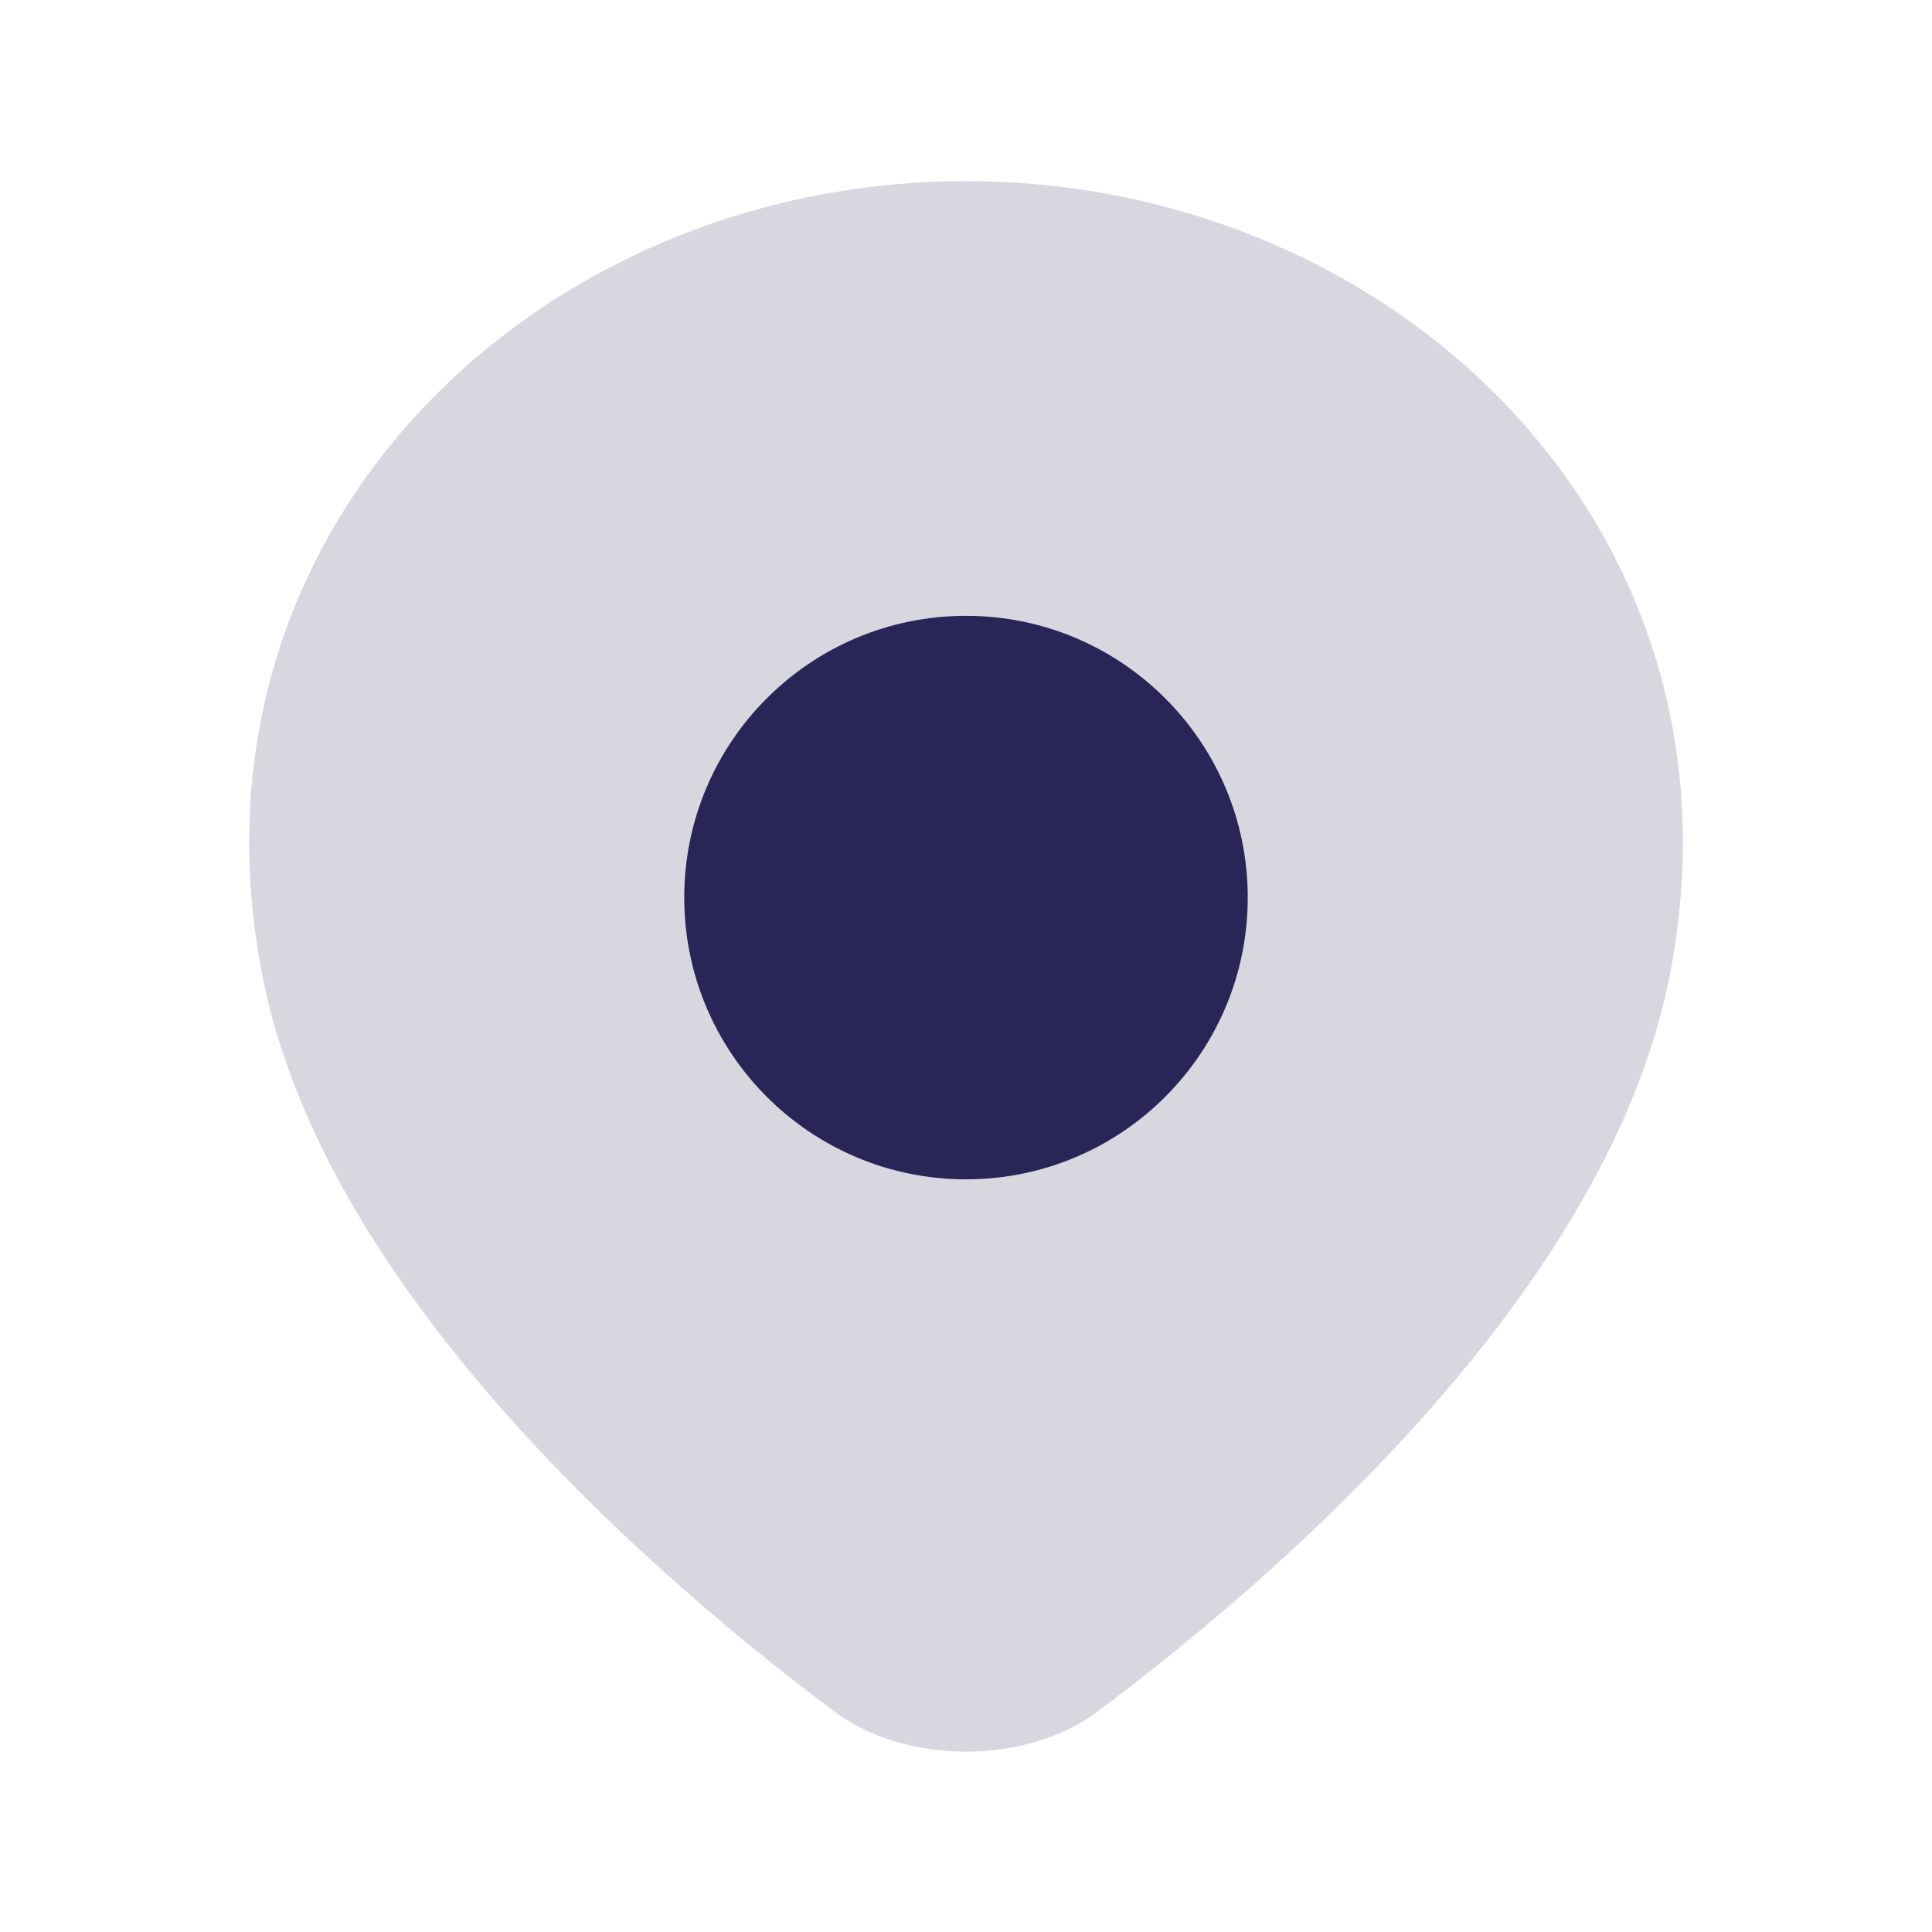 <svg width="24" height="24" viewBox="0 0 24 24" fill="none" xmlns="http://www.w3.org/2000/svg">
<path d="M13.557 21.32C14.245 20.808 15.174 20.072 16.137 19.173C18.03 17.406 20.186 14.893 20.736 12.147C21.846 6.593 17.347 2.25 12 2.25C6.653 2.25 2.154 6.593 3.265 12.147C3.814 14.893 5.97 17.406 7.863 19.173C8.826 20.072 9.755 20.808 10.443 21.32C10.489 21.354 10.374 21.269 10.391 21.281C11.275 21.919 12.725 21.919 13.61 21.281C13.626 21.269 13.512 21.354 13.557 21.32Z" fill="#292556" fill-opacity="0.18"/>
<path d="M15.5 11.15C15.5 13.083 13.933 14.65 12 14.65C10.067 14.65 8.5 13.083 8.5 11.15C8.5 9.217 10.067 7.65 12 7.65C13.933 7.65 15.5 9.217 15.5 11.15Z" fill="#292556"/>
</svg>
